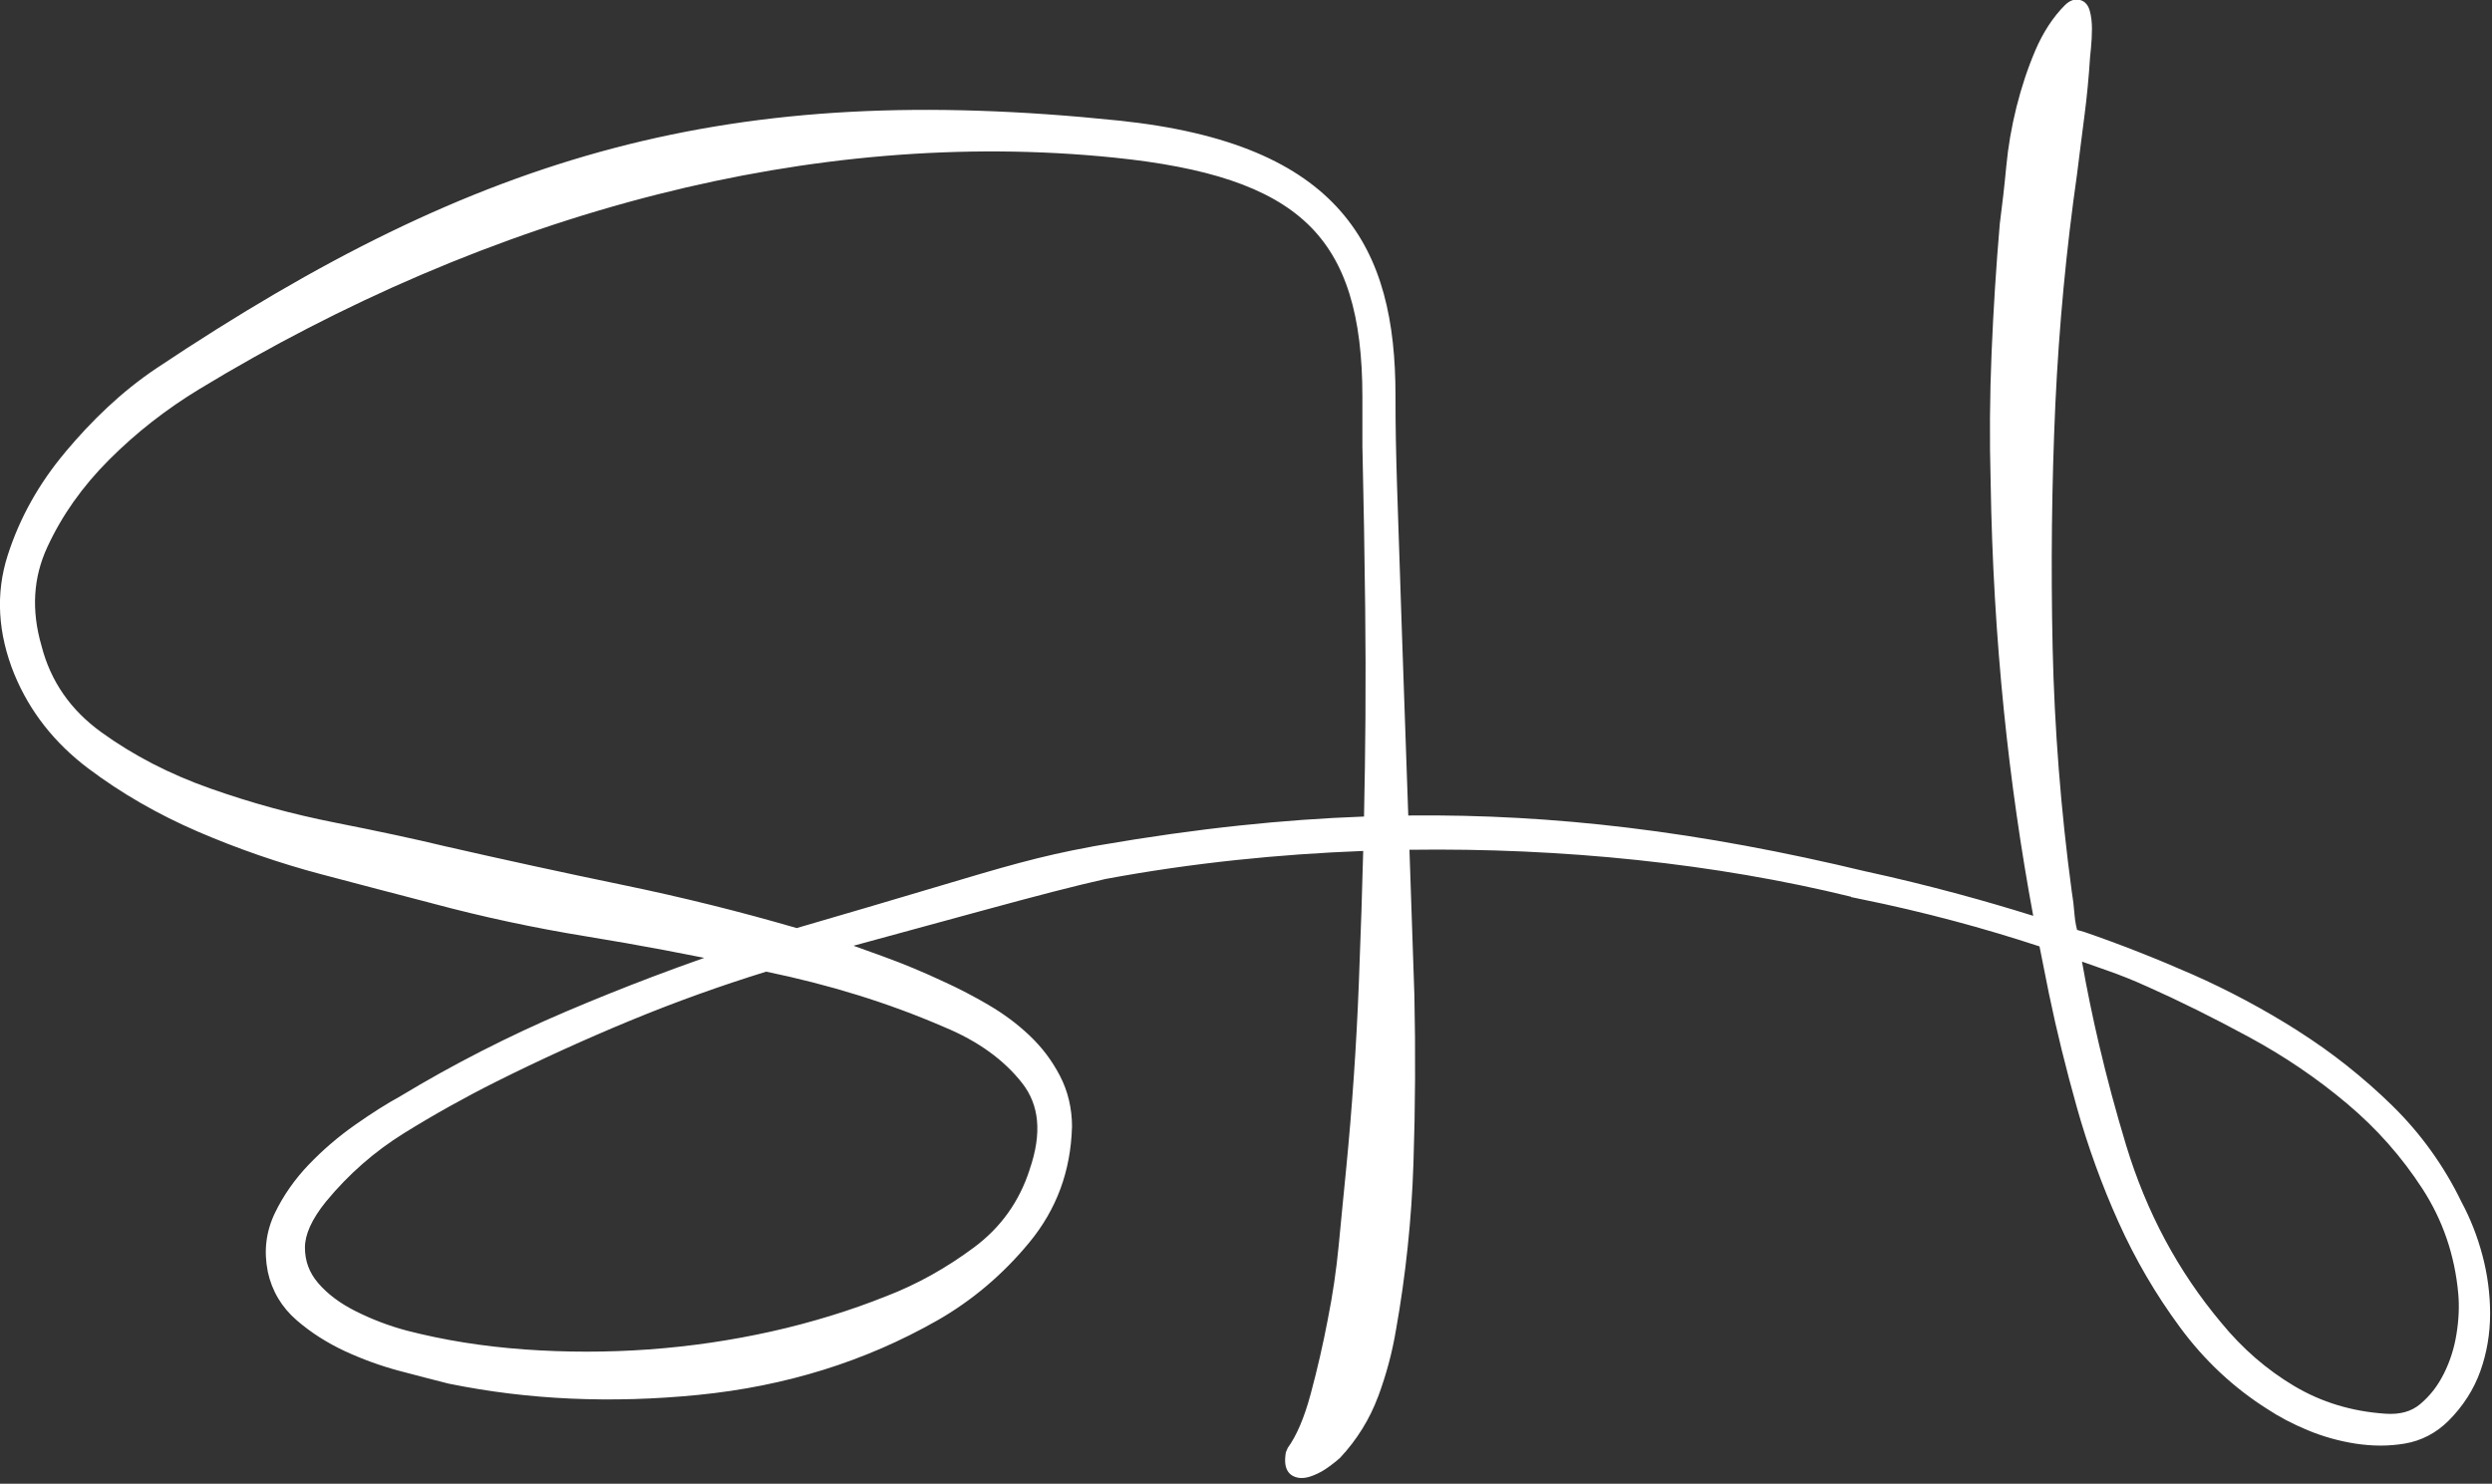 <svg style="fill-rule:evenodd;clip-rule:evenodd;stroke-linejoin:round;stroke-miterlimit:2;" xml:space="preserve" xmlns:xlink="http://www.w3.org/1999/xlink" xmlns="http://www.w3.org/2000/svg" version="1.1" viewBox="0 0 356 212" height="100%" width="100%">
    <rect x="0" y="0" width="356" height="212" fill="#333333" stroke="none"/>
    <g transform="matrix(1.306,0,0,1.306,-62.834,-516.575)">
        <path style="fill:white;" d="M288.399,506.023C286.494,505.079 284.668,504.219 282.924,503.444L282.91,503.441C282.201,503.117 281.477,502.807 280.737,502.512C279.983,502.21 279.242,501.932 278.518,501.682L278.514,501.682C277.611,501.367 276.724,501.056 275.851,500.743C276.378,503.735 276.998,506.749 277.707,509.78C278.573,513.477 279.566,517.167 280.682,520.848C281.793,524.504 283.214,527.95 284.943,531.18C286.665,534.396 288.705,537.412 291.058,540.222L291.066,540.231C292.229,541.651 293.474,542.94 294.796,544.087C296.134,545.248 297.554,546.276 299.051,547.168L299.055,547.168C300.54,548.053 302.113,548.749 303.769,549.254C305.43,549.76 307.186,550.076 309.032,550.204L309.037,550.204C309.838,550.26 310.559,550.198 311.197,550.019C311.808,549.848 312.351,549.562 312.822,549.17C313.359,548.723 313.845,548.222 314.276,547.671C314.703,547.124 315.088,546.512 315.422,545.84L315.427,545.84C315.768,545.158 316.054,544.455 316.284,543.733C316.515,543.012 316.693,542.257 316.817,541.478C316.944,540.687 317.024,539.923 317.055,539.19L317.055,539.185C317.086,538.449 317.071,537.742 317.009,537.065C316.819,534.964 316.395,532.953 315.74,531.036C315.088,529.127 314.204,527.313 313.092,525.598C311.957,523.847 310.7,522.191 309.327,520.64C307.957,519.092 306.455,517.631 304.827,516.264C303.174,514.876 301.462,513.579 299.695,512.381C297.938,511.188 296.08,510.059 294.127,509C292.142,507.924 290.23,506.93 288.399,506.023ZM102.407,513.868C100.706,514.718 99.004,515.619 97.306,516.567C95.616,517.511 93.947,518.494 92.307,519.512C90.701,520.509 89.186,521.629 87.767,522.871C86.356,524.106 85.031,525.471 83.798,526.963L83.796,526.961C82.999,527.945 82.402,528.876 82.012,529.745C81.65,530.557 81.467,531.318 81.467,532.025C81.467,532.758 81.585,533.443 81.819,534.078C82.055,534.719 82.413,535.32 82.889,535.883C83.396,536.479 83.995,537.038 84.68,537.556C85.37,538.077 86.153,538.558 87.022,538.991C87.93,539.444 88.845,539.848 89.762,540.195C90.694,540.549 91.64,540.854 92.598,541.108L92.597,541.11C94.617,541.63 96.704,542.065 98.854,542.409C100.99,542.751 103.197,543.006 105.472,543.17C107.721,543.331 109.993,543.414 112.284,543.414C114.575,543.414 116.846,543.331 119.095,543.17C121.358,543.006 123.613,542.759 125.854,542.431C128.119,542.098 130.341,541.687 132.517,541.201C134.702,540.712 136.847,540.143 138.948,539.497C141.032,538.858 143.059,538.145 145.023,537.358L145.041,537.354C146.715,536.709 148.358,535.941 149.965,535.047C151.568,534.156 153.134,533.141 154.657,532.006C156.123,530.916 157.362,529.661 158.375,528.243C159.391,526.822 160.181,525.235 160.743,523.486L160.747,523.463C161.428,521.485 161.692,519.702 161.543,518.124C161.398,516.6 160.86,515.238 159.933,514.05C158.934,512.772 157.728,511.621 156.317,510.603C154.894,509.573 153.254,508.675 151.409,507.91L151.386,507.901C148.362,506.588 145.204,505.42 141.917,504.4C138.708,503.406 135.374,502.552 131.922,501.84C129.414,502.614 126.949,503.44 124.531,504.308C122.012,505.213 119.505,506.181 117.015,507.211C114.537,508.234 112.077,509.305 109.639,510.415C107.186,511.533 104.773,512.685 102.407,513.868ZM167.537,488.165L167.537,488.159L168.491,487.993C173.708,487.093 178.782,486.375 183.759,485.848L183.764,485.848C188.346,485.361 192.85,485.036 197.315,484.872C197.394,481.222 197.447,477.602 197.471,473.994C197.497,470.018 197.489,466.036 197.443,462.024C197.377,456.25 197.277,450.428 197.143,444.558L197.138,444.535L197.138,438.941C197.138,430.108 195.362,424.075 191.152,420.044C186.896,415.971 180.067,413.816 170.004,412.785C153.267,411.074 136.414,412.669 120.119,416.787C102.443,421.256 85.426,428.694 69.922,438.105C68.102,439.21 66.366,440.409 64.716,441.699C63.09,442.97 61.534,444.35 60.052,445.832C58.595,447.289 57.303,448.813 56.183,450.399L56.178,450.399C55.062,451.979 54.097,453.644 53.289,455.39C52.517,457.058 52.075,458.786 51.968,460.57C51.86,462.373 52.087,464.245 52.649,466.181L52.658,466.217C53.154,468.144 53.95,469.896 55.039,471.469C56.128,473.041 57.521,474.44 59.21,475.659C60.956,476.92 62.823,478.065 64.809,479.091C66.791,480.113 68.893,481.018 71.11,481.8C73.37,482.597 75.633,483.307 77.897,483.926C80.151,484.541 82.464,485.083 84.834,485.551C87.177,486.013 89.372,486.465 91.411,486.901C93.344,487.316 95.191,487.737 96.954,488.16L96.955,488.158C100.013,488.858 103.208,489.571 106.558,490.299C109.941,491.035 113.156,491.718 116.209,492.349C119.468,493.021 122.711,493.758 125.931,494.558C129.035,495.329 132.146,496.169 135.259,497.073L143.131,494.769C145.422,494.099 148.109,493.296 150.439,492.602C157.927,490.369 161.796,489.214 167.537,488.165ZM202.825,504.447C202.891,507.513 202.916,510.58 202.899,513.64C202.882,516.709 202.823,519.76 202.723,522.785C202.623,525.853 202.414,528.903 202.096,531.932C201.775,534.996 201.347,538.03 200.813,541.028L200.812,541.028C200.607,542.264 200.341,543.488 200.018,544.697C199.69,545.923 199.303,547.132 198.863,548.321L198.858,548.321C198.399,549.556 197.825,550.733 197.134,551.847C196.443,552.964 195.64,554.014 194.729,554.995L194.702,555.026C194.63,555.098 194.478,555.228 194.248,555.412L194.248,555.416C194.052,555.571 193.823,555.75 193.576,555.934L193.575,555.931C193.257,556.169 192.949,556.372 192.655,556.537C192.342,556.713 192.021,556.863 191.696,556.984C191.327,557.124 190.99,557.207 190.693,557.232L190.688,557.232C190.282,557.265 189.914,557.199 189.589,557.038L189.588,557.039C189.095,556.795 188.803,556.354 188.712,555.726C188.661,555.379 188.68,554.943 188.765,554.429L188.972,553.944C189.449,553.289 189.898,552.47 190.316,551.496C190.742,550.501 191.133,549.344 191.485,548.028C191.854,546.651 192.194,545.289 192.501,543.946C192.81,542.599 193.099,541.22 193.367,539.816L193.367,539.808C193.632,538.479 193.863,537.148 194.057,535.82C194.258,534.441 194.424,533.075 194.552,531.733L194.952,527.587L194.952,527.582L195.35,523.537C195.679,520.186 195.961,516.798 196.195,513.384C196.43,509.96 196.613,506.574 196.744,503.226C196.851,500.508 196.949,497.849 197.033,495.255C197.105,493.021 197.17,490.816 197.226,488.636C192.572,488.813 187.948,489.143 183.4,489.623C178.495,490.143 173.685,490.838 169.034,491.704C167.303,492.093 165.43,492.552 163.267,493.108C161.085,493.67 158.556,494.348 155.539,495.171L141.472,499.007C142.729,499.456 143.827,499.854 144.738,500.186C145.867,500.594 146.991,501.033 148.11,501.5C149.228,501.968 150.364,502.473 151.513,503.014L151.513,503.013C152.241,503.343 153.011,503.721 153.819,504.143C154.646,504.573 155.447,505.016 156.214,505.464L156.213,505.466C157.044,505.95 157.838,506.475 158.591,507.034L158.596,507.034C159.338,507.588 160.048,508.185 160.718,508.818L160.723,508.822C161.402,509.467 162.021,510.156 162.571,510.883C163.117,511.607 163.608,512.386 164.043,513.217C164.489,514.072 164.824,514.97 165.043,515.907C165.265,516.847 165.376,517.825 165.376,518.84L165.37,518.871C165.299,521.269 164.877,523.514 164.104,525.606C163.329,527.703 162.198,529.654 160.716,531.453C159.271,533.207 157.707,534.798 156.025,536.223C154.337,537.653 152.531,538.919 150.613,540.014L150.609,540.014C146.671,542.254 142.523,544.052 138.172,545.405C133.827,546.759 129.261,547.673 124.483,548.147C119.735,548.618 115.093,548.752 110.563,548.551C106.027,548.35 101.598,547.808 97.276,546.931L97.222,546.922C96.558,546.756 95.694,546.534 94.666,546.268C93.649,546.005 92.717,545.76 91.815,545.521L91.81,545.521C90.793,545.249 89.779,544.93 88.769,544.565C87.764,544.2 86.784,543.797 85.833,543.356C84.866,542.907 83.938,542.397 83.052,541.83L83.048,541.83C82.176,541.273 81.348,540.655 80.569,539.983C79.746,539.272 79.068,538.47 78.539,537.583L78.539,537.579C78.005,536.683 77.625,535.707 77.401,534.66L77.401,534.647C77.176,533.522 77.127,532.425 77.258,531.363C77.388,530.294 77.7,529.248 78.19,528.232C78.646,527.285 79.186,526.366 79.806,525.481C80.426,524.594 81.122,523.748 81.888,522.947L81.892,522.947C82.665,522.14 83.467,521.379 84.295,520.67C85.14,519.943 86.028,519.253 86.953,518.605C87.851,517.972 88.722,517.389 89.561,516.857C90.372,516.343 91.16,515.878 91.915,515.463L91.914,515.462C94.774,513.733 97.73,512.089 100.777,510.532C103.815,508.98 106.902,507.535 110.038,506.201C113.183,504.863 116.346,503.59 119.522,502.387C121.375,501.685 123.25,501 125.147,500.333C123.695,500.04 122.247,499.757 120.802,499.486C117.976,498.953 115.14,498.456 112.3,497.993C109.399,497.522 106.547,496.985 103.751,496.386C100.935,495.782 98.152,495.112 95.407,494.375L95.408,494.373C93.611,493.907 91.699,493.407 89.672,492.876L89.668,492.876L83.223,491.178C80.951,490.577 78.683,489.884 76.424,489.104C74.15,488.316 71.932,487.458 69.777,486.529C67.592,485.589 65.486,484.533 63.465,483.369C61.445,482.205 59.539,480.946 57.753,479.598C55.911,478.208 54.314,476.655 52.973,474.946C51.629,473.237 50.535,471.364 49.694,469.331L49.689,469.326C48.777,467.081 48.258,464.867 48.135,462.69C48.01,460.504 48.287,458.358 48.964,456.26C49.62,454.222 50.474,452.261 51.525,450.383C52.571,448.512 53.821,446.712 55.271,444.988L55.267,444.985C56.691,443.289 58.219,441.642 59.879,440.092C61.538,438.543 63.335,437.089 65.299,435.78C83.001,423.967 98.686,416.107 115.252,411.746C131.828,407.383 149.253,406.528 170.425,408.725C182.663,409.993 190.228,413.46 194.761,418.649C199.324,423.872 200.758,430.737 200.758,438.814C200.758,440.627 200.773,442.235 200.8,443.691C200.829,445.3 200.874,446.941 200.925,448.597C201.294,460.043 201.625,469.494 201.956,479.01L202.156,484.757C210.207,484.671 218.137,485.116 226.196,486.093C234.615,487.111 243.217,488.714 252.29,490.898L252.291,490.894C255.654,491.629 259.01,492.449 262.353,493.353C265.065,494.085 267.788,494.881 270.517,495.734C269.154,488.397 268.084,480.931 267.313,473.34C266.479,465.132 265.994,456.78 265.86,448.29C265.794,445.955 265.77,443.602 265.786,441.237C265.803,438.858 265.862,436.485 265.962,434.129C266.063,431.715 266.188,429.35 266.335,427.038C266.489,424.62 266.665,422.271 266.861,419.991L266.87,419.942C266.993,419.002 267.118,417.983 267.242,416.888C267.365,415.793 267.474,414.758 267.563,413.792L267.563,413.788C267.668,412.671 267.814,411.574 267.998,410.503C268.186,409.414 268.417,408.319 268.689,407.226L268.69,407.226C268.958,406.154 269.267,405.095 269.611,404.056C269.962,403.003 270.342,402.003 270.744,401.062L270.744,401.058C271.166,400.074 271.648,399.164 272.188,398.337C272.736,397.496 273.337,396.748 273.983,396.103L273.987,396.103C274.451,395.643 274.93,395.441 275.432,395.505L275.433,395.502C276.069,395.58 276.49,395.981 276.695,396.701C276.778,396.989 276.841,397.311 276.882,397.657L276.882,397.662C276.921,397.996 276.941,398.348 276.941,398.711C276.941,399.017 276.932,399.369 276.91,399.77C276.894,400.116 276.865,400.468 276.831,400.821L276.735,401.78C276.669,402.834 276.583,403.906 276.481,404.988C276.382,406.042 276.263,407.096 276.127,408.144L275.728,411.266L275.328,414.438L275.328,414.456C274.729,418.654 274.23,422.844 273.836,427.02C273.438,431.23 273.14,435.465 272.939,439.721C272.739,444.186 272.614,448.632 272.565,453.053C272.517,457.503 272.541,461.96 272.64,466.417C272.738,470.82 272.964,475.264 273.314,479.742C273.663,484.191 274.133,488.619 274.725,493.022C274.797,493.45 274.858,493.878 274.908,494.299C274.959,494.722 275.002,495.164 275.036,495.621C275.065,495.996 275.119,496.376 275.194,496.756C275.229,496.932 275.27,497.105 275.314,497.275L276.108,497.502L276.166,497.521C278.097,498.186 280.052,498.906 282.027,499.684C283.997,500.458 285.972,501.281 287.942,502.149C289.906,503.015 291.864,503.971 293.813,505.013C295.767,506.059 297.657,507.163 299.483,508.324L299.483,508.329C301.355,509.521 303.146,510.792 304.848,512.14L304.846,512.142C306.566,513.506 308.203,514.947 309.754,516.463C311.332,518.006 312.759,519.663 314.029,521.436C315.297,523.199 316.41,525.069 317.365,527.045C317.852,527.949 318.286,528.889 318.665,529.855C319.044,530.82 319.374,531.826 319.651,532.869L319.652,532.869C319.928,533.904 320.138,534.963 320.279,536.04C320.422,537.126 320.493,538.2 320.493,539.261C320.493,540.346 320.403,541.418 320.226,542.47C320.047,543.524 319.78,544.548 319.428,545.537C319.066,546.547 318.594,547.51 318.012,548.418L318.01,548.417C317.426,549.329 316.741,550.178 315.961,550.958C315.286,551.633 314.542,552.184 313.731,552.608C312.923,553.031 312.057,553.32 311.144,553.473C310.272,553.618 309.393,553.691 308.508,553.691C307.62,553.691 306.711,553.619 305.786,553.478C304.894,553.34 303.998,553.146 303.105,552.897C302.223,552.649 301.361,552.351 300.528,552.004C299.711,551.663 298.93,551.297 298.189,550.909C297.463,550.529 296.786,550.129 296.162,549.716C294.312,548.551 292.579,547.216 290.972,545.711C289.365,544.208 287.892,542.547 286.559,540.733C285.229,538.927 284.006,537.071 282.896,535.169C281.781,533.262 280.764,531.282 279.845,529.241C278.939,527.229 278.104,525.169 277.342,523.066C276.581,520.97 275.896,518.842 275.291,516.692C274.09,512.418 273.082,508.325 272.276,504.426L272.271,504.422L271.204,499.079C268.106,498.06 264.974,497.128 261.812,496.285C258.415,495.379 255.014,494.581 251.61,493.894L251.59,493.89L251.59,493.891L251.512,493.874L250.598,493.682L250.598,493.647C243.144,491.819 235.276,490.485 227.237,489.633C219.014,488.762 210.61,488.392 202.286,488.507L202.825,504.434L202.825,504.447Z"></path>
    </g>
</svg>
